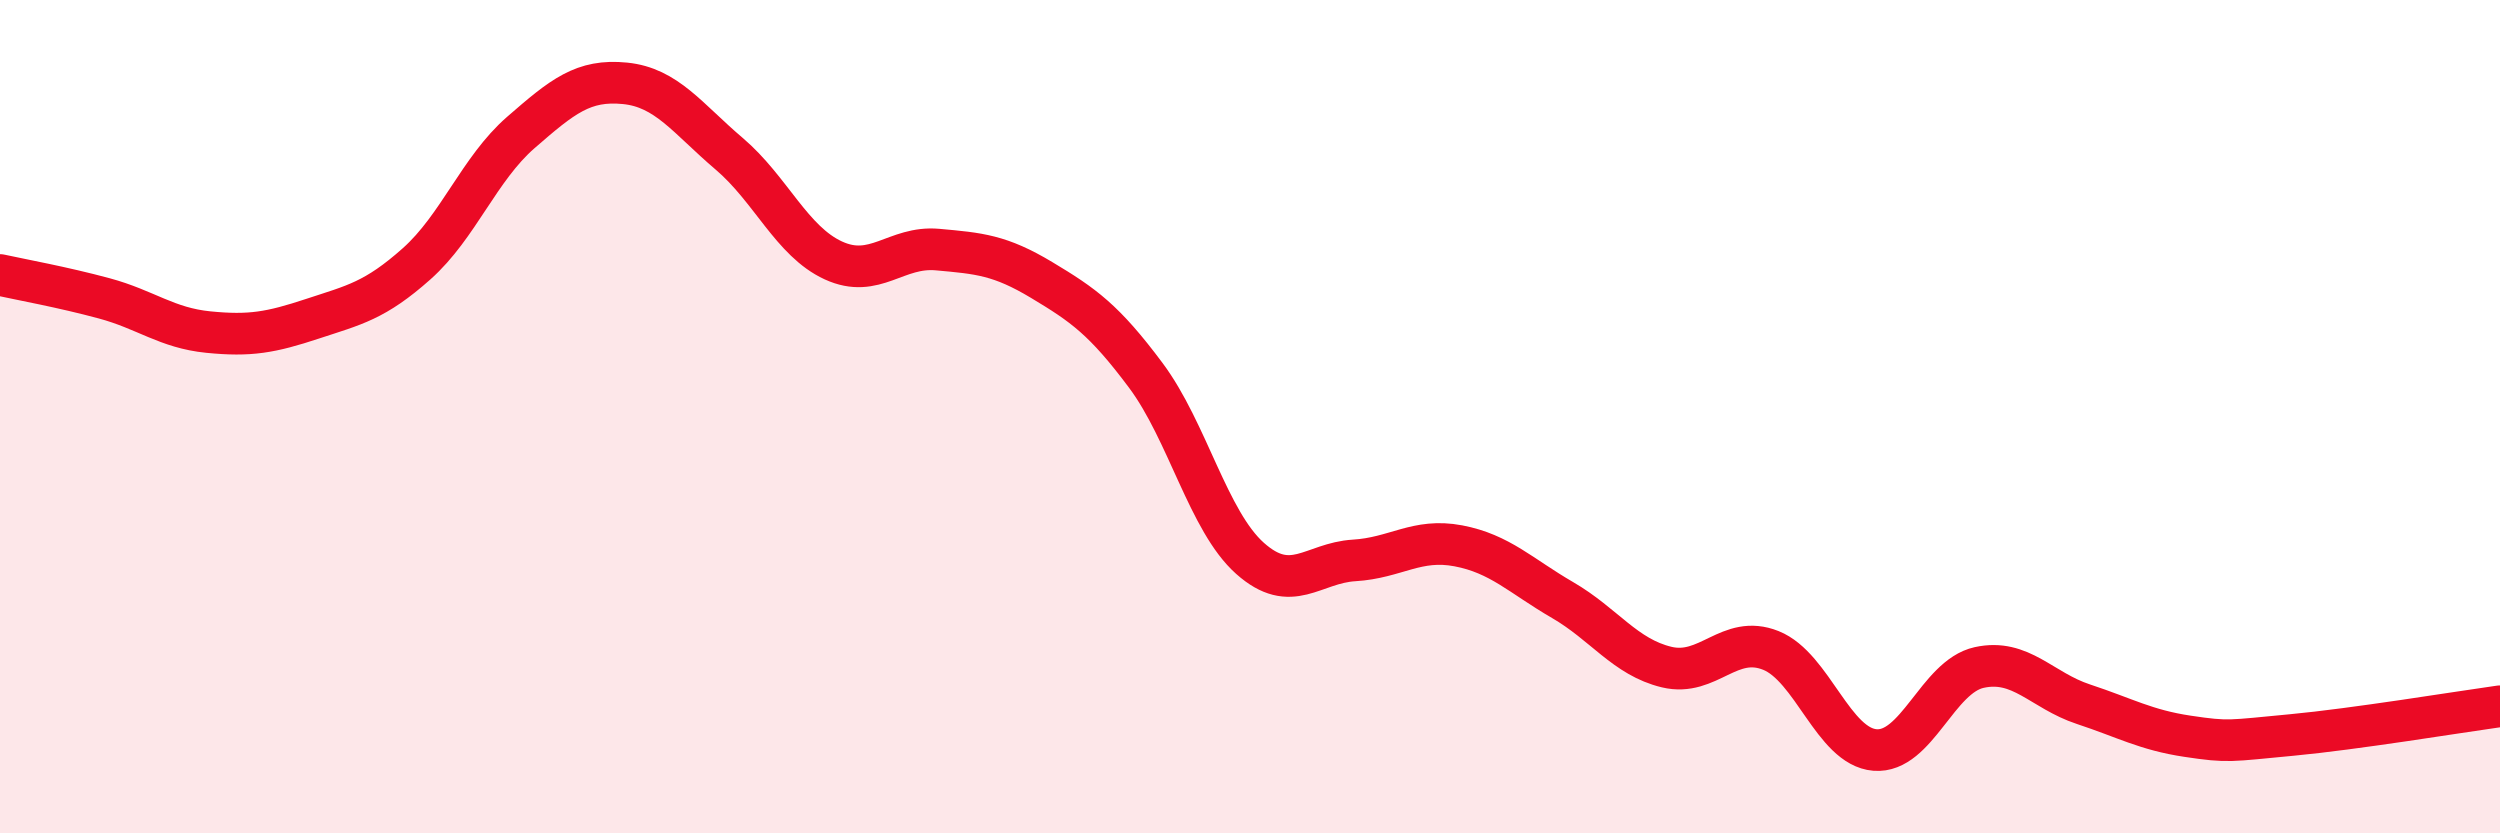 
    <svg width="60" height="20" viewBox="0 0 60 20" xmlns="http://www.w3.org/2000/svg">
      <path
        d="M 0,6.6 C 0.5,6.71 1.5,6.89 2.5,7.16 C 3.5,7.43 4,7.87 5,7.97 C 6,8.07 6.5,7.98 7.5,7.65 C 8.5,7.32 9,7.22 10,6.33 C 11,5.44 11.5,4.05 12.5,3.18 C 13.5,2.31 14,1.9 15,2 C 16,2.1 16.5,2.84 17.5,3.69 C 18.5,4.54 19,5.79 20,6.25 C 21,6.71 21.5,5.9 22.5,5.99 C 23.5,6.08 24,6.12 25,6.72 C 26,7.32 26.5,7.67 27.5,9.01 C 28.5,10.35 29,12.51 30,13.4 C 31,14.29 31.5,13.51 32.5,13.45 C 33.5,13.39 34,12.91 35,13.1 C 36,13.29 36.5,13.82 37.5,14.4 C 38.5,14.98 39,15.77 40,16.01 C 41,16.25 41.5,15.21 42.5,15.61 C 43.5,16.01 44,17.92 45,18 C 46,18.08 46.5,16.24 47.5,16.02 C 48.5,15.8 49,16.57 50,16.9 C 51,17.23 51.5,17.52 52.5,17.67 C 53.5,17.82 53.5,17.78 55,17.64 C 56.5,17.5 59,17.09 60,16.95L60 20L0 20Z"
        fill="#EB0A25"
        opacity="0.1"
        stroke-linecap="round"
        stroke-linejoin="round"
      />
      <path
        d="M 0,6.6 C 0.5,6.71 1.5,6.89 2.5,7.16 C 3.5,7.43 4,7.87 5,7.97 C 6,8.07 6.5,7.98 7.5,7.65 C 8.5,7.32 9,7.22 10,6.33 C 11,5.44 11.5,4.05 12.5,3.18 C 13.5,2.31 14,1.9 15,2 C 16,2.1 16.5,2.84 17.5,3.69 C 18.5,4.54 19,5.79 20,6.25 C 21,6.71 21.5,5.9 22.5,5.99 C 23.5,6.08 24,6.12 25,6.72 C 26,7.32 26.5,7.67 27.5,9.01 C 28.5,10.35 29,12.51 30,13.4 C 31,14.29 31.5,13.51 32.5,13.45 C 33.5,13.39 34,12.91 35,13.1 C 36,13.29 36.5,13.82 37.5,14.4 C 38.5,14.98 39,15.77 40,16.01 C 41,16.25 41.5,15.21 42.5,15.61 C 43.5,16.01 44,17.92 45,18 C 46,18.08 46.5,16.24 47.5,16.02 C 48.5,15.8 49,16.57 50,16.9 C 51,17.23 51.5,17.52 52.5,17.67 C 53.5,17.82 53.5,17.78 55,17.64 C 56.5,17.5 59,17.09 60,16.95"
        stroke="#EB0A25"
        stroke-width="1"
        fill="none"
        stroke-linecap="round"
        stroke-linejoin="round"
      />
    </svg>
  